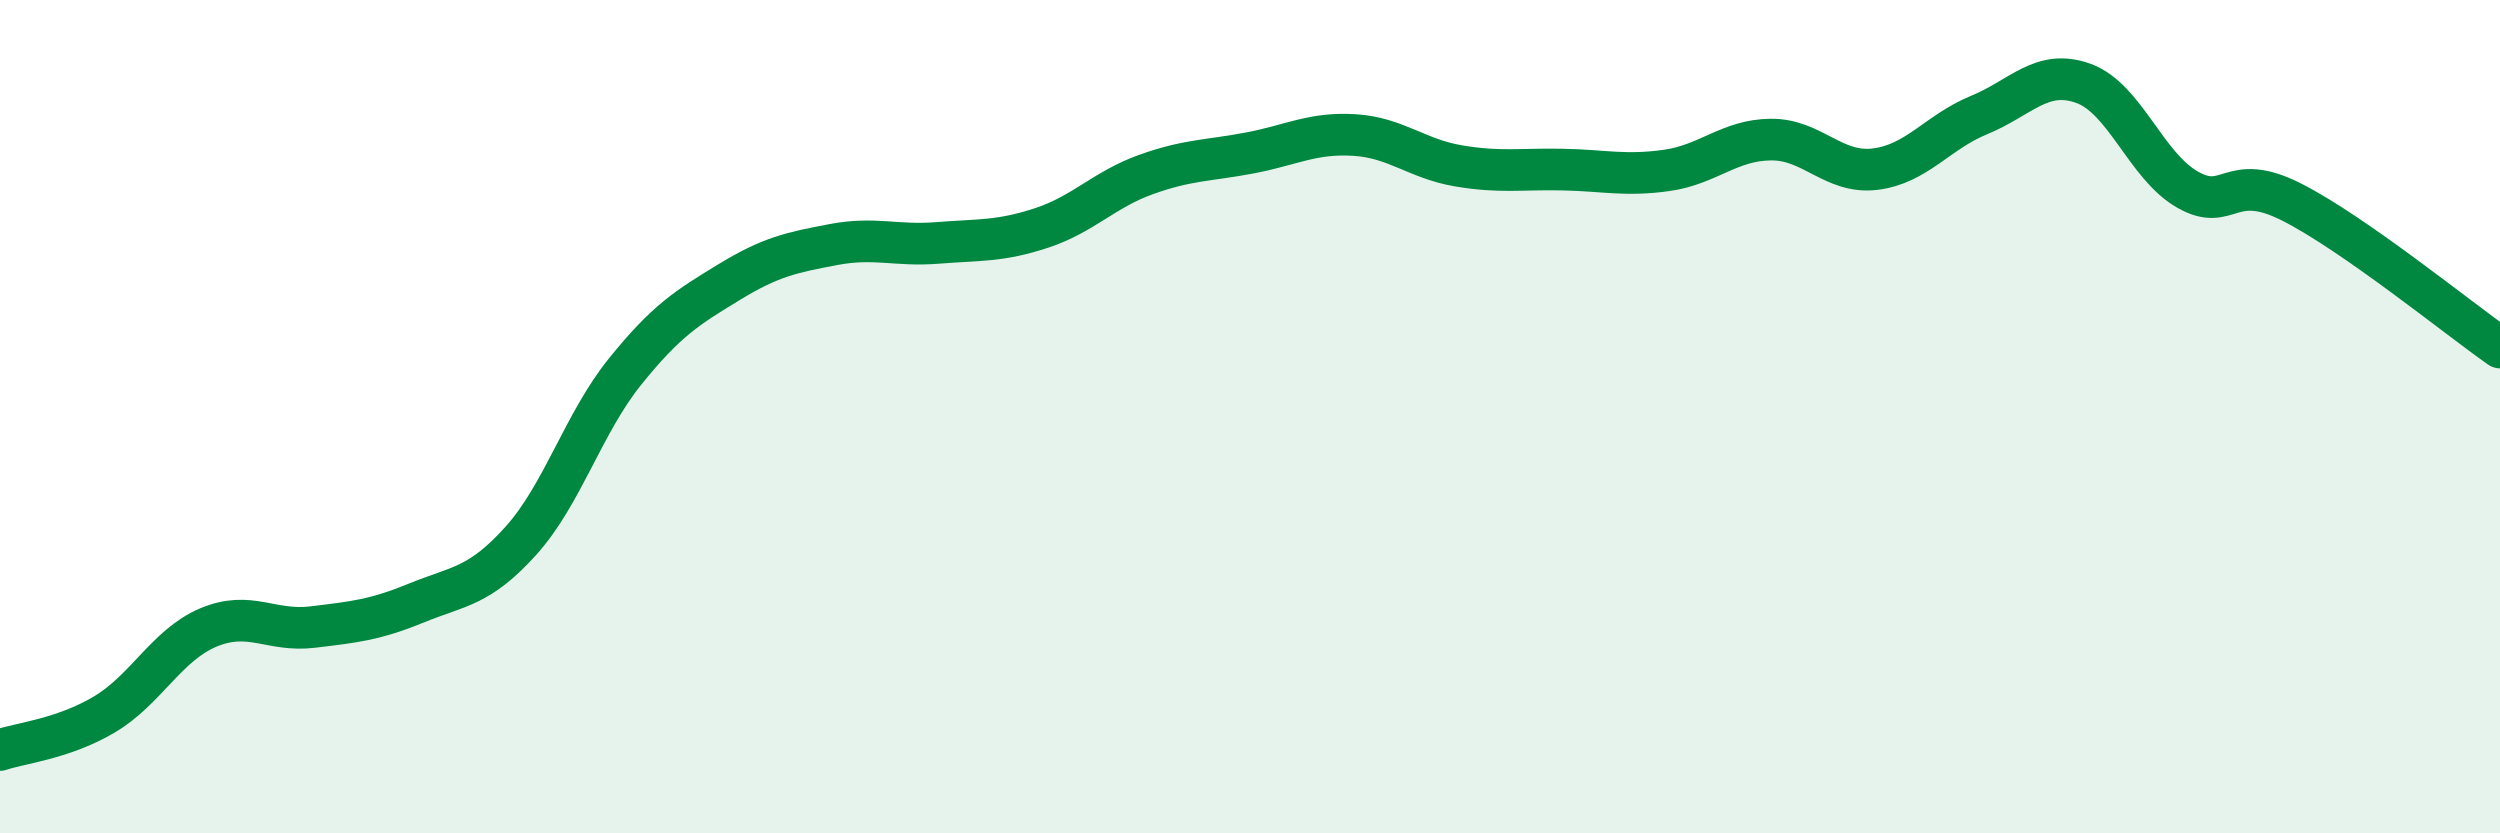 
    <svg width="60" height="20" viewBox="0 0 60 20" xmlns="http://www.w3.org/2000/svg">
      <path
        d="M 0,18 C 0.5,17.83 1.5,17.74 2.5,17.15 C 3.5,16.56 4,15.48 5,15.06 C 6,14.64 6.5,15.17 7.5,15.05 C 8.5,14.93 9,14.88 10,14.47 C 11,14.06 11.5,14.09 12.5,12.98 C 13.5,11.87 14,10.16 15,8.92 C 16,7.68 16.5,7.38 17.5,6.77 C 18.5,6.16 19,6.06 20,5.87 C 21,5.68 21.5,5.91 22.5,5.83 C 23.5,5.75 24,5.8 25,5.47 C 26,5.14 26.5,4.55 27.5,4.19 C 28.5,3.83 29,3.86 30,3.67 C 31,3.48 31.5,3.18 32.5,3.24 C 33.5,3.3 34,3.81 35,3.98 C 36,4.15 36.5,4.05 37.5,4.07 C 38.5,4.09 39,4.23 40,4.09 C 41,3.95 41.5,3.36 42.5,3.35 C 43.5,3.34 44,4.18 45,4.06 C 46,3.94 46.5,3.17 47.5,2.76 C 48.5,2.35 49,1.64 50,2 C 51,2.36 51.5,3.98 52.5,4.55 C 53.5,5.12 53.5,4.09 55,4.85 C 56.5,5.61 59,7.64 60,8.34L60 20L0 20Z"
        fill="#008740"
        opacity="0.1"
        stroke-linecap="round"
        stroke-linejoin="round"
      />
      <path
        d="M 0,18 C 0.5,17.83 1.5,17.74 2.5,17.15 C 3.5,16.56 4,15.48 5,15.06 C 6,14.64 6.5,15.17 7.5,15.05 C 8.5,14.93 9,14.88 10,14.47 C 11,14.06 11.5,14.09 12.5,12.98 C 13.5,11.87 14,10.16 15,8.92 C 16,7.68 16.5,7.38 17.5,6.77 C 18.5,6.16 19,6.06 20,5.87 C 21,5.68 21.5,5.91 22.5,5.83 C 23.5,5.75 24,5.8 25,5.47 C 26,5.14 26.5,4.55 27.5,4.19 C 28.5,3.83 29,3.86 30,3.67 C 31,3.48 31.5,3.18 32.5,3.24 C 33.5,3.3 34,3.81 35,3.98 C 36,4.15 36.5,4.05 37.5,4.07 C 38.5,4.09 39,4.23 40,4.09 C 41,3.95 41.5,3.36 42.5,3.35 C 43.5,3.34 44,4.18 45,4.06 C 46,3.94 46.5,3.17 47.5,2.76 C 48.5,2.35 49,1.64 50,2 C 51,2.36 51.5,3.98 52.5,4.55 C 53.5,5.12 53.5,4.09 55,4.85 C 56.5,5.61 59,7.64 60,8.34"
        stroke="#008740"
        stroke-width="1"
        fill="none"
        stroke-linecap="round"
        stroke-linejoin="round"
      />
    </svg>
  